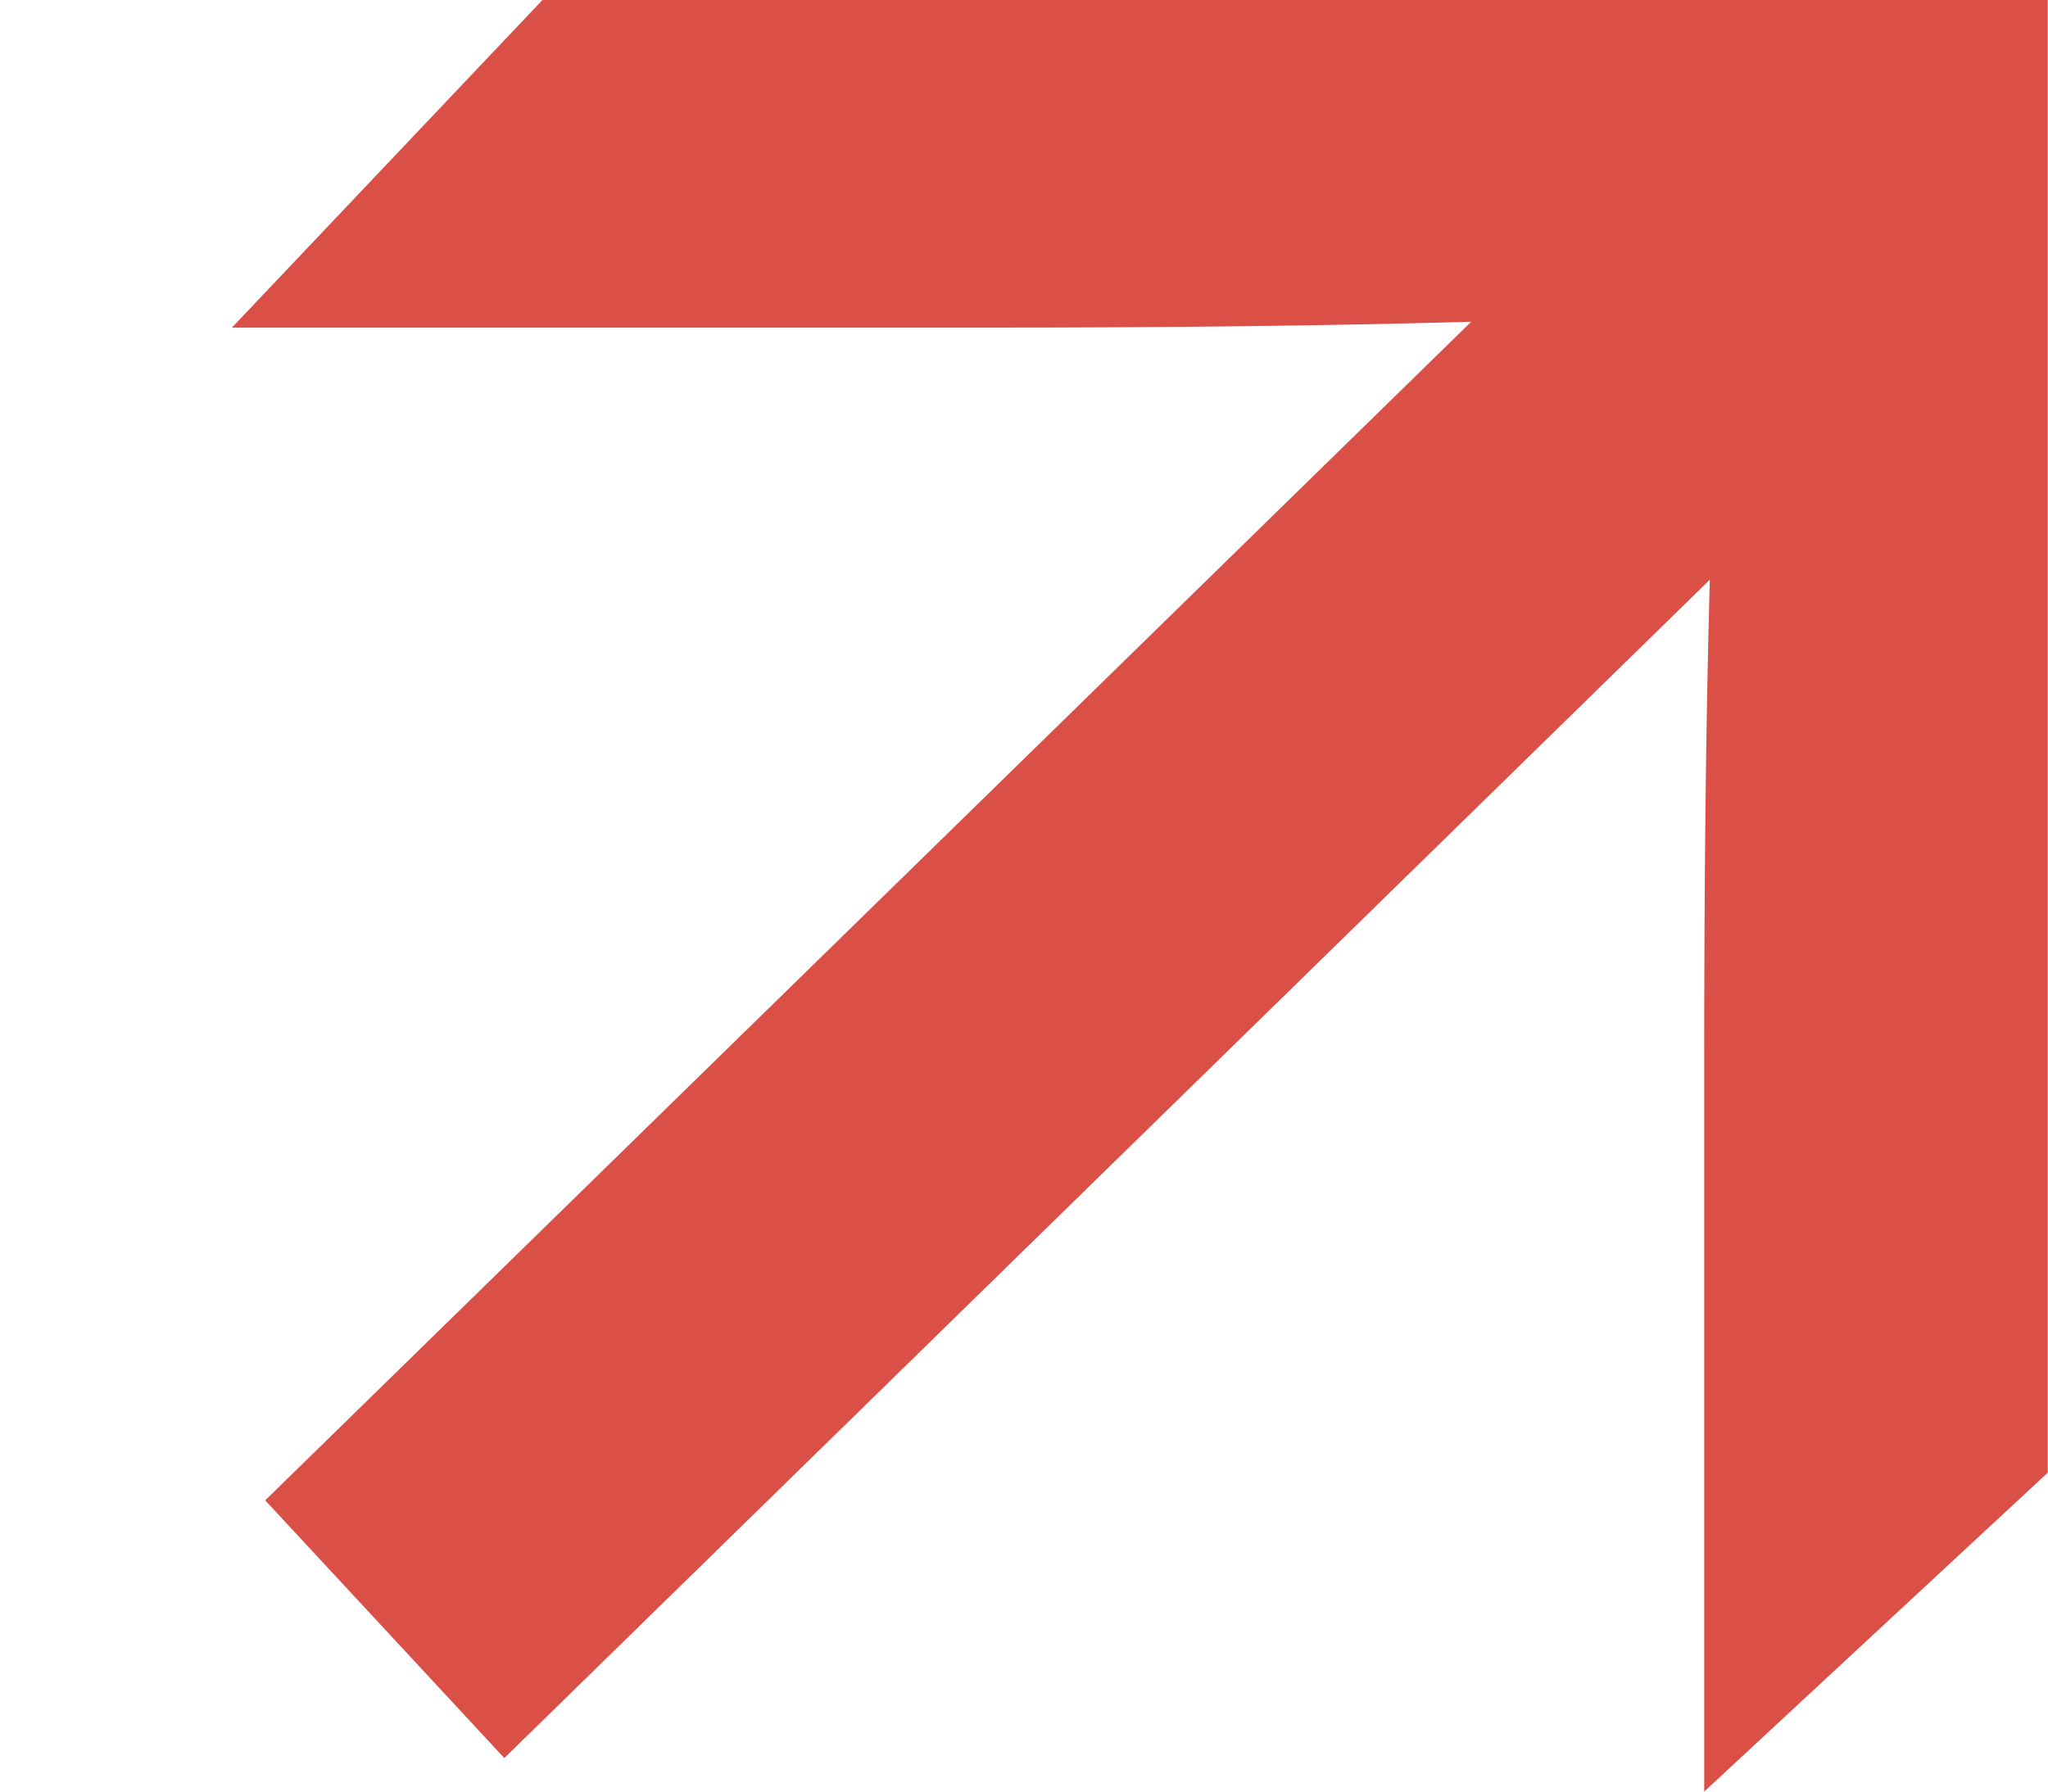 <svg width="8" height="7" viewBox="0 0 8 7" fill="none" xmlns="http://www.w3.org/2000/svg">
<path d="M0.906 1.28L2.119 0H7.999V5.754L6.657 7V4.151C6.657 3.458 6.663 2.829 6.679 2.265L1.97 6.869L1.036 5.862L5.747 1.257C5.188 1.273 4.563 1.28 3.868 1.28H0.906Z" fill="#DA4F46"/>
</svg>
